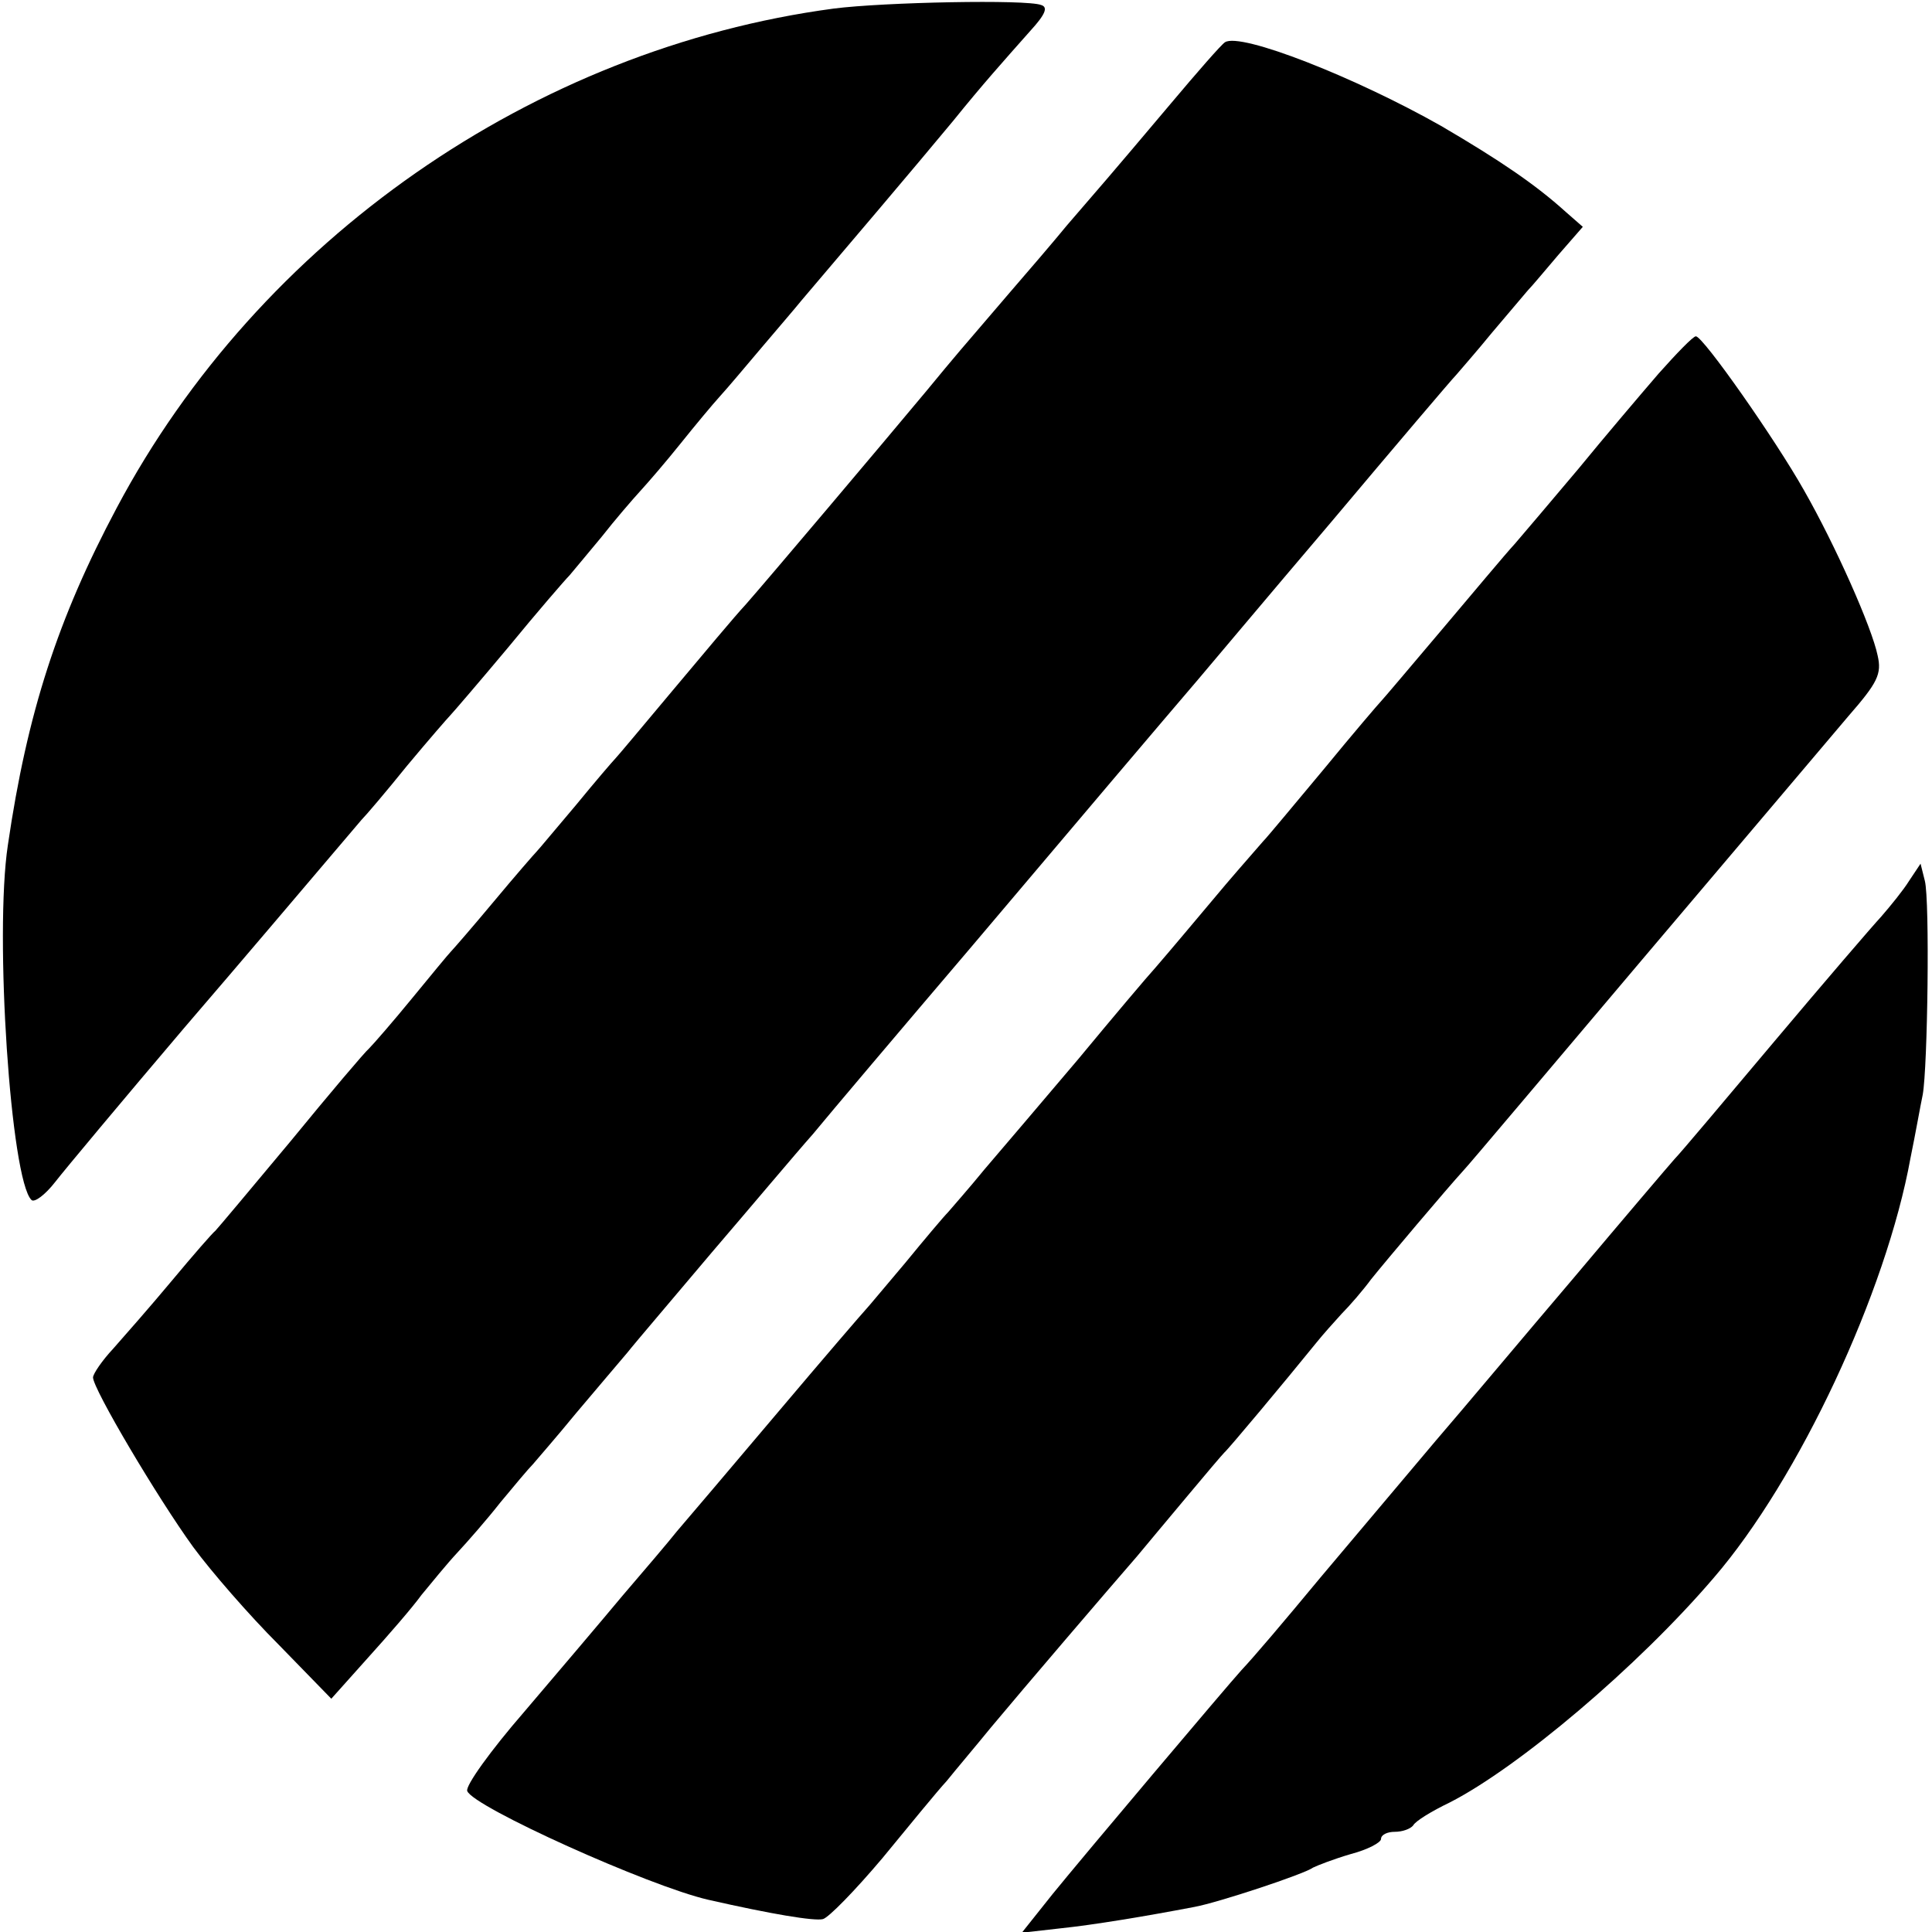 <?xml version="1.0" standalone="no"?>
<!DOCTYPE svg PUBLIC "-//W3C//DTD SVG 20010904//EN"
 "http://www.w3.org/TR/2001/REC-SVG-20010904/DTD/svg10.dtd">
<svg version="1.0" xmlns="http://www.w3.org/2000/svg"
 width="270pt" height="270pt" viewBox="0 0 270 270"
 preserveAspectRatio="xMidYMid meet">
<g transform="translate(0,270) scale(0.1,-0.1)"
fill="#000000" stroke="none">
<path d="M1165 2688 c-419 -56 -803 -323 -1002 -698 -82 -154 -125 -286 -152
-471 -19 -125 4 -468 33 -496 4 -4 19 7 33 25 14 18 95 115 180 215 86 100
174 204 197 231 23 27 46 54 51 60 6 6 35 40 64 76 30 36 57 67 60 70 3 3 40
46 81 95 41 50 80 95 86 101 5 6 26 31 45 54 18 23 43 52 54 64 11 12 36 41
56 66 20 25 45 55 55 66 11 12 37 43 59 69 22 26 47 55 55 65 57 67 159 187
212 251 42 52 69 82 108 126 21 23 25 33 15 36 -20 8 -220 4 -290 -5z"/>
<path d="M1712 2641 c-5 -3 -39 -42 -76 -86 -37 -44 -77 -91 -89 -105 -12 -14
-37 -43 -56 -65 -18 -22 -54 -64 -80 -94 -72 -84 -74 -86 -116 -137 -60 -72
-223 -265 -253 -299 -15 -16 -60 -70 -102 -120 -41 -49 -77 -92 -80 -95 -3 -3
-28 -32 -55 -65 -28 -33 -52 -62 -55 -65 -3 -3 -30 -34 -60 -70 -30 -36 -57
-67 -60 -70 -3 -3 -27 -32 -54 -65 -27 -33 -54 -64 -60 -70 -6 -5 -56 -64
-110 -130 -55 -66 -102 -122 -105 -125 -4 -3 -31 -34 -61 -70 -30 -36 -67 -78
-82 -95 -15 -16 -28 -35 -28 -40 0 -16 90 -168 140 -237 25 -34 78 -95 119
-136 l74 -76 51 57 c28 31 62 70 75 88 14 17 36 44 50 59 14 15 42 47 60 70
19 23 40 48 46 54 5 6 33 38 60 71 28 33 60 71 72 85 11 14 65 77 118 140 54
63 117 138 141 165 23 28 122 145 220 260 164 194 265 313 318 375 12 14 95
113 186 220 90 107 169 200 175 206 5 6 28 32 50 59 22 26 45 53 50 59 6 6 25
29 43 50 l34 39 -24 21 c-42 38 -92 72 -174 120 -120 68 -280 131 -302 117z"/>
<path d="M2318 2178 c-25 -29 -76 -89 -112 -133 -37 -44 -77 -91 -89 -105 -13
-14 -58 -68 -102 -120 -44 -52 -82 -97 -85 -100 -3 -3 -39 -45 -80 -95 -41
-49 -79 -95 -85 -101 -5 -6 -29 -33 -52 -60 -53 -63 -73 -87 -98 -116 -11 -12
-60 -70 -108 -128 -49 -58 -108 -127 -131 -154 -22 -27 -46 -54 -51 -60 -6 -6
-33 -38 -60 -71 -28 -33 -52 -62 -55 -65 -3 -3 -59 -68 -124 -145 -65 -77
-128 -151 -140 -165 -11 -14 -46 -55 -76 -90 -30 -36 -92 -109 -138 -163 -46
-53 -82 -103 -79 -110 8 -22 254 -133 337 -152 88 -20 148 -30 160 -27 8 2 45
40 83 85 37 45 77 94 90 108 12 15 40 48 62 75 45 54 164 193 204 239 14 17
46 55 71 85 25 30 48 57 51 60 5 4 82 96 129 154 8 10 24 28 35 40 11 11 30
33 41 48 20 25 107 128 129 152 6 6 118 139 250 295 132 156 262 309 288 340
41 47 47 59 41 85 -8 39 -59 154 -103 231 -40 71 -141 215 -151 215 -4 0 -27
-24 -52 -52z"/>
<path d="M2668 1469 c-8 -13 -26 -35 -39 -50 -13 -14 -80 -92 -149 -174 -69
-82 -132 -157 -140 -165 -8 -9 -71 -83 -140 -165 -69 -81 -156 -185 -194 -229
-102 -121 -107 -127 -161 -191 -53 -64 -93 -111 -110 -129 -20 -22 -221 -260
-264 -313 l-43 -54 53 6 c48 5 120 17 188 30 33 6 154 46 166 55 6 3 29 12 53
19 23 6 42 16 42 21 0 6 9 10 19 10 11 0 22 4 26 9 3 6 26 20 51 32 96 49 263
190 369 314 119 138 241 399 275 587 7 34 14 74 17 88 7 38 10 272 3 299 l-6
24 -16 -24z"/>
</g>
</svg>
